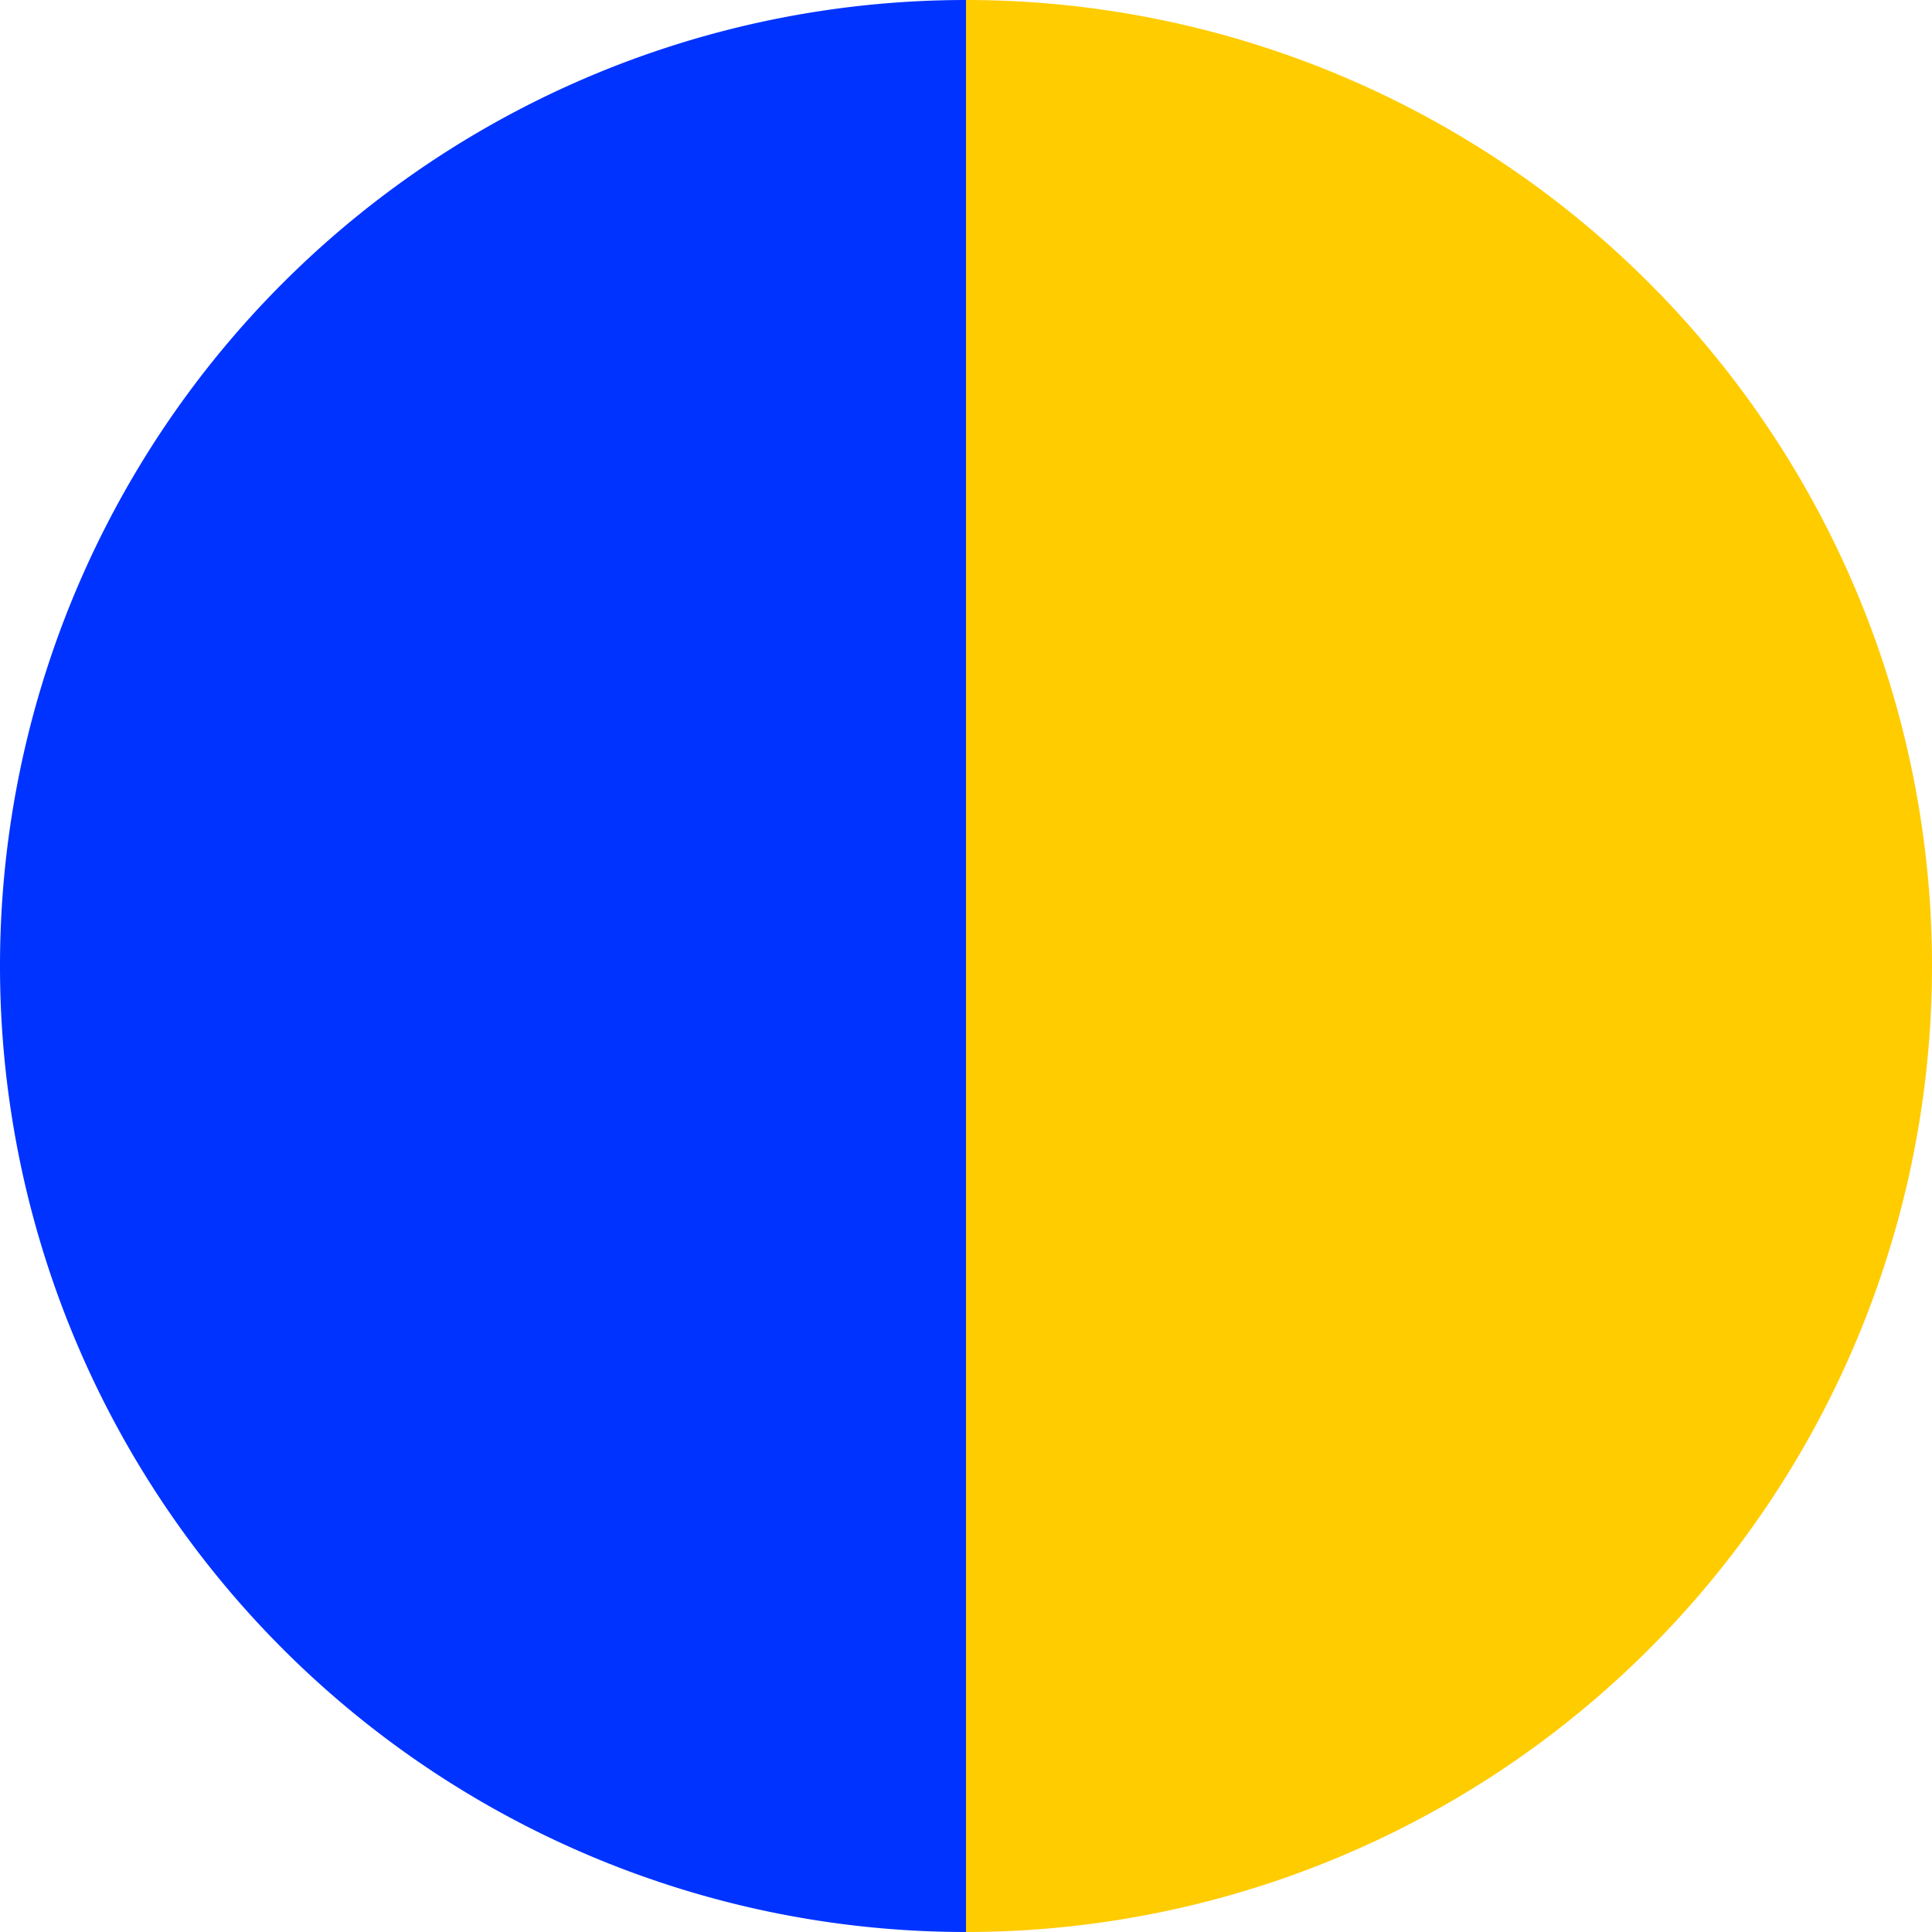 <?xml version="1.0" standalone="no"?>
<svg width="500" height="500" viewBox="-1 -1 2 2" xmlns="http://www.w3.org/2000/svg">
        <path d="M 0 -1 
             A 1,1 0 0,1 0 1             L 0,0
             z" fill="#ffcc00" />
            <path d="M 0 1 
             A 1,1 0 0,1 -0 -1             L 0,0
             z" fill="#0033ff" />
    </svg>
